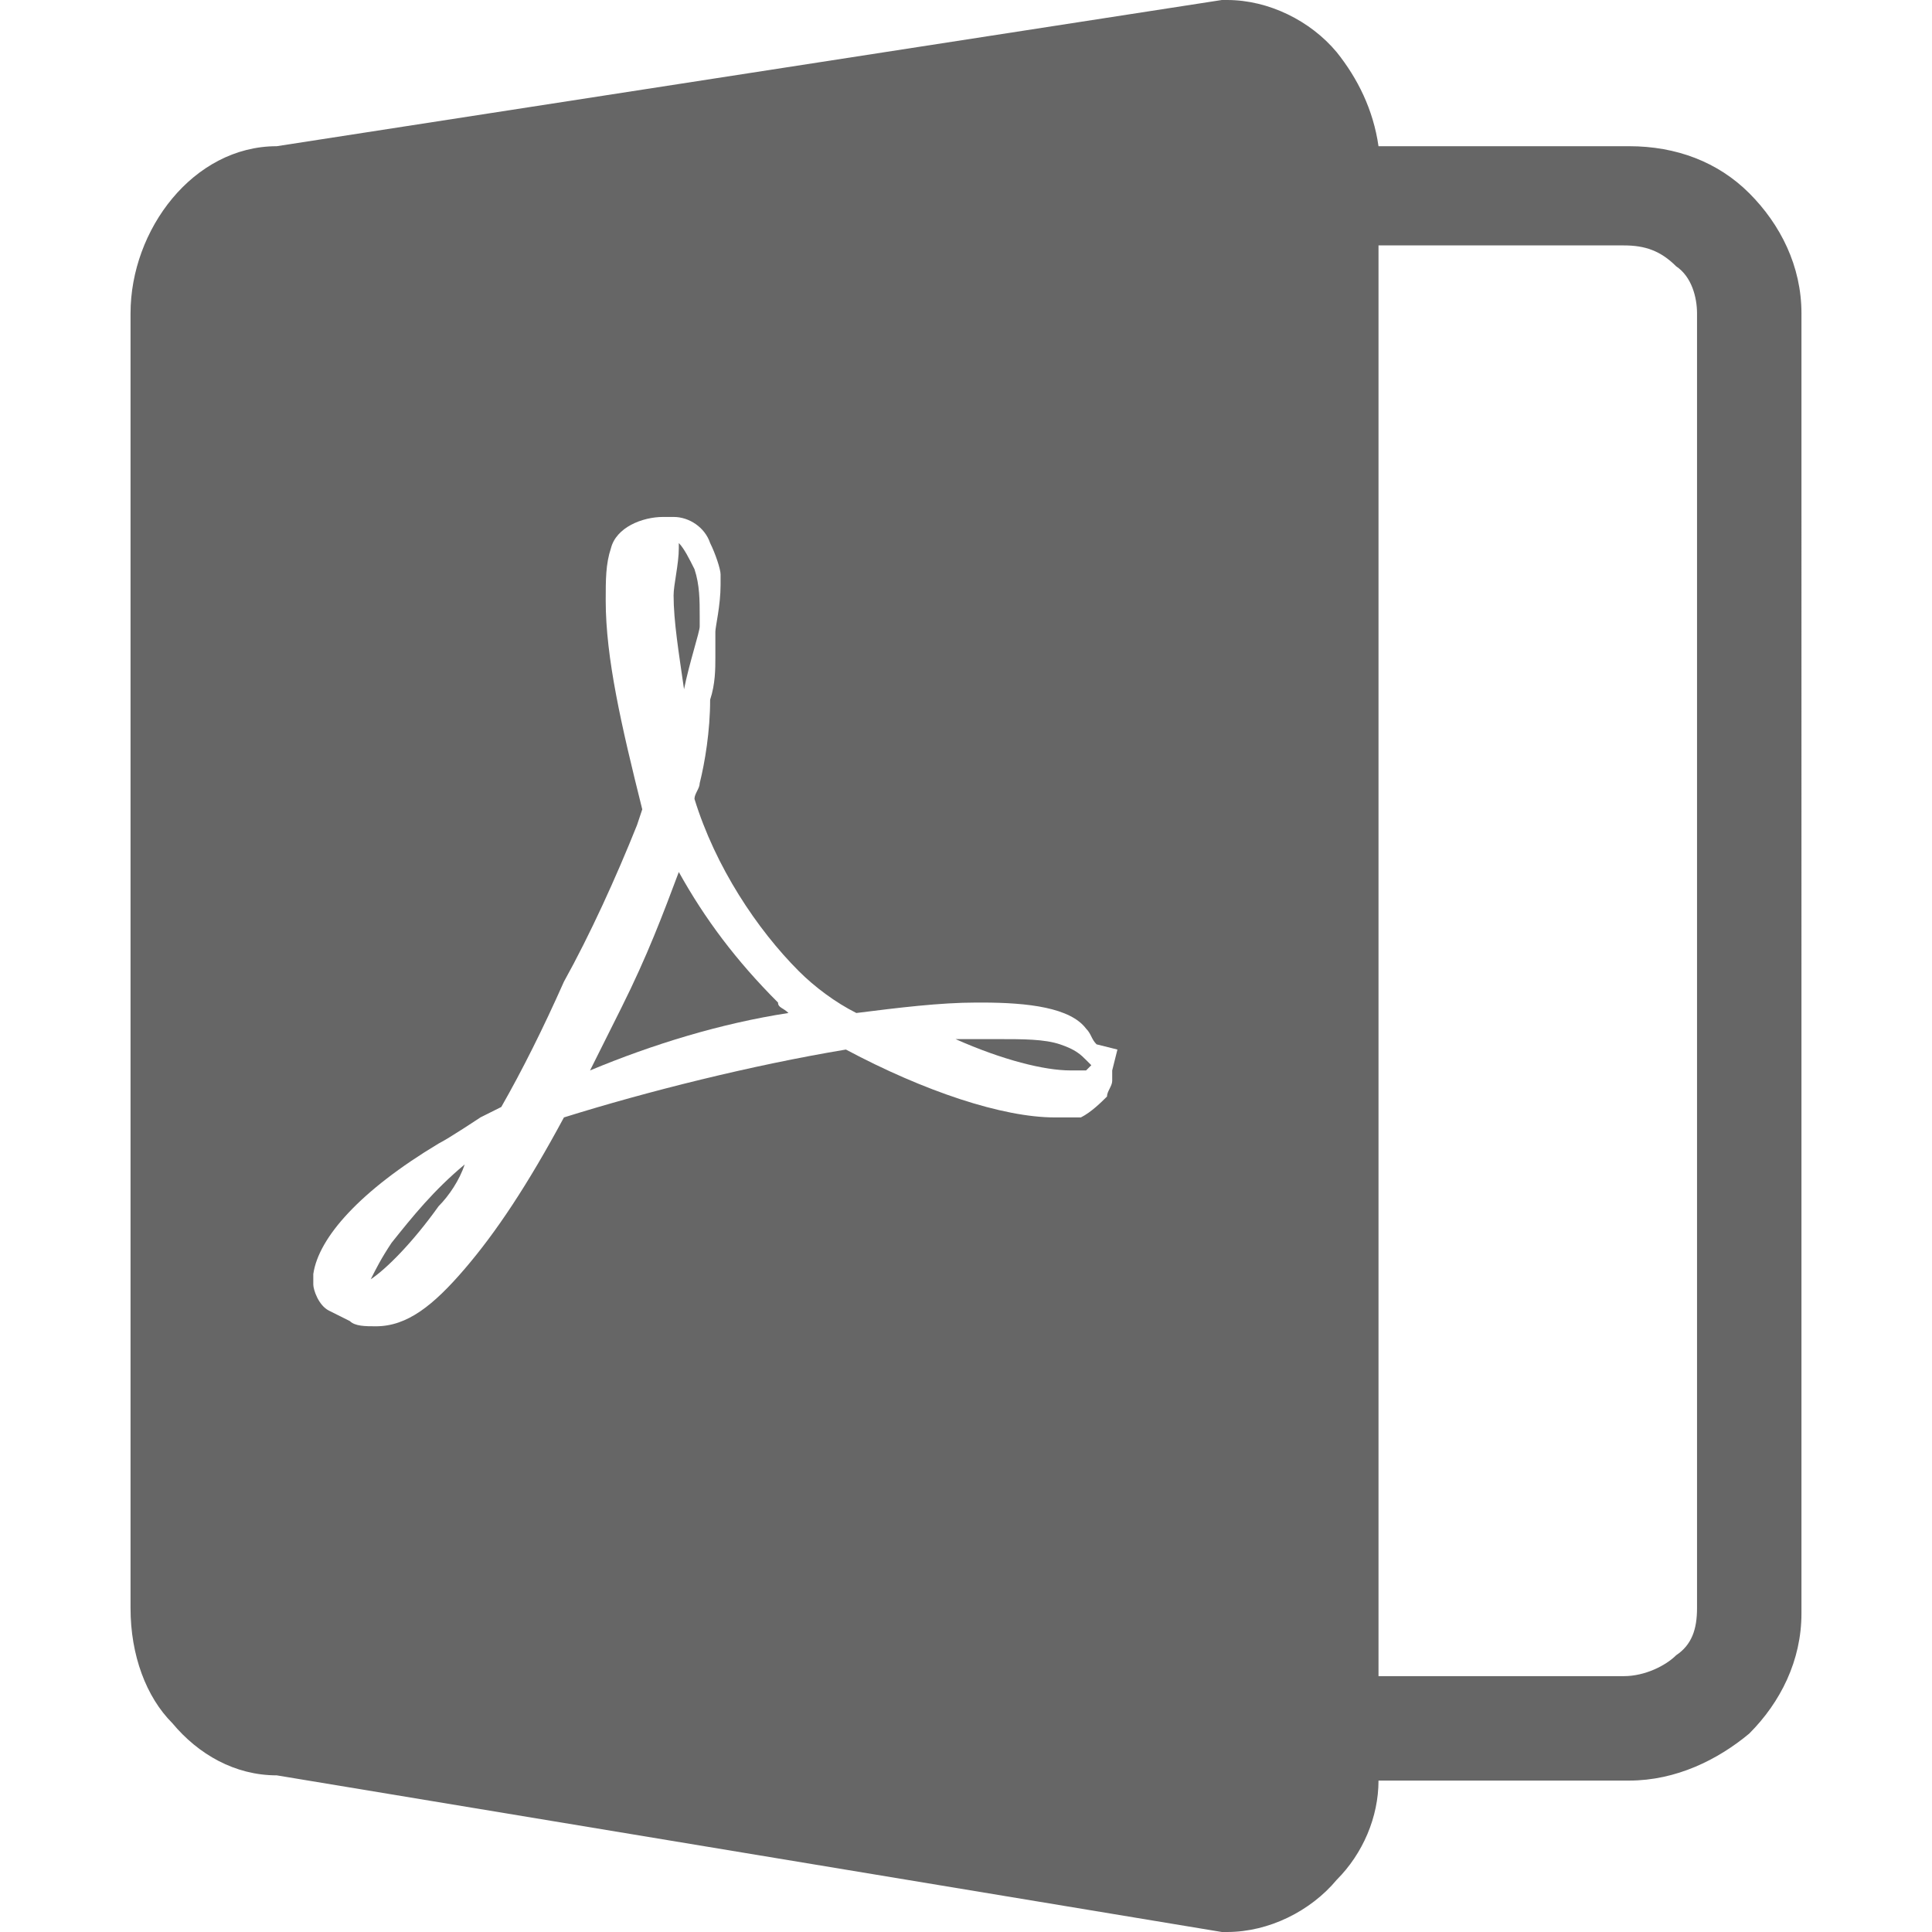 <?xml version="1.0" encoding="utf-8"?>
<!-- Generator: Adobe Illustrator 16.0.3, SVG Export Plug-In . SVG Version: 6.00 Build 0)  -->
<!DOCTYPE svg PUBLIC "-//W3C//DTD SVG 1.1//EN" "http://www.w3.org/Graphics/SVG/1.1/DTD/svg11.dtd">
<svg version="1.1" id="Ebene_1" xmlns="http://www.w3.org/2000/svg" xmlns:xlink="http://www.w3.org/1999/xlink" x="0px" y="0px"
	 width="25px" height="25px" viewBox="0 0 32 37" style="enable-background:new 0 0 32 37;" xml:space="preserve">
<g>
	<path style="fill:#666666;" d="M10.9,12L10.9,12v-0.2v0v0c0-0.3,0-0.6-0.1-0.9v0c-0.1-0.2-0.2-0.4-0.3-0.5c0,0,0,0,0,0.1v0l0,0v0v0
		c0,0.3-0.1,0.7-0.1,0.9v0v0l0,0v0v0l0,0l0,0c0,0.5,0.1,1.1,0.2,1.8C10.7,12.7,10.9,12.1,10.9,12z"/>
	<path style="fill:#666666;" d="M6.4,22.3L6.4,22.3L6.4,22.3L6.4,22.3L6.4,22.3L6.4,22.3c-0.6,0.5-1,1-1.4,1.5v0
		c-0.2,0.3-0.3,0.5-0.4,0.7c0.3-0.2,0.8-0.7,1.3-1.4l0,0l0,0C6.1,22.9,6.3,22.6,6.4,22.3C6.5,22.3,6.4,22.3,6.4,22.3z"/>
	<path style="fill:#666666;" d="M17.8,20c-0.3-0.1-0.7-0.1-1.2-0.1h0l0,0h0h0l0,0c-0.2,0-0.5,0-0.8,0c0.9,0.4,1.7,0.6,2.2,0.6h0l0,0
		h0h0l0,0h0c0.1,0,0.2,0,0.3,0l0.1-0.1l0,0l0,0l-0.1-0.1C18.2,20.2,18.1,20.1,17.8,20z"/>
	<g>
		<path style="fill:#666666;" d="M10.5,16.7c-0.3,0.8-0.6,1.6-1.1,2.6c-0.2,0.4-0.4,0.8-0.6,1.2c1.2-0.5,2.5-0.9,3.8-1.1
			c-0.1-0.1-0.2-0.1-0.2-0.2C11.6,18.4,11,17.6,10.5,16.7z"/>
		<path style="fill:#666666;" d="M31,3.7c-0.6-0.6-1.4-0.9-2.3-0.9h-4.8c-0.1-0.7-0.4-1.3-0.8-1.8c-0.5-0.6-1.3-1-2.1-1h-0.1
			L2.8,2.8l0,0c-0.8,0-1.5,0.4-2,1C0.3,4.4,0,5.2,0,6v24.8c0,0.9,0.3,1.7,0.8,2.2C1.3,33.6,2,34,2.8,34l0,0l18.1,3H21
			c0.8,0,1.6-0.4,2.1-1c0.5-0.5,0.8-1.2,0.8-1.9h4.8c0.9,0,1.7-0.4,2.3-0.9c0.6-0.6,1-1.4,1-2.3V6C32,5.1,31.6,4.3,31,3.7z
			 M18.9,20.1l-0.1,0.4v0l0,0l0,0l0,0.2l0,0c0,0.1-0.1,0.2-0.1,0.3l0,0l0,0l0,0l0,0l0,0v0v0h0l0,0c-0.1,0.1-0.3,0.3-0.5,0.4l0,0h0
			l0,0l0,0c-0.1,0-0.3,0-0.5,0l0,0c-1,0-2.5-0.5-4-1.3c-1.8,0.3-3.8,0.8-5.4,1.3c-0.7,1.3-1.3,2.2-1.9,2.9c-0.6,0.7-1.1,1.1-1.7,1.1
			l0,0h0c-0.2,0-0.4,0-0.5-0.1l-0.4-0.2v0l0,0l0,0l0,0v0h0c-0.2-0.1-0.3-0.4-0.3-0.5l0,0l0,0v0l0,0l0,0l0-0.2v0v0
			c0.1-0.7,0.9-1.6,2.4-2.5h0l0,0v0c0.2-0.1,0.8-0.5,0.8-0.5v0h0h0l0.4-0.2c0.4-0.7,0.8-1.5,1.2-2.4c0.5-0.9,1-2,1.4-3l0.1-0.3
			c-0.4-1.6-0.7-2.9-0.7-4c0-0.4,0-0.7,0.1-1v0l0,0c0.1-0.4,0.6-0.6,1-0.6l0,0l0,0l0,0l0.2,0h0l0,0h0c0.3,0,0.6,0.2,0.7,0.5
			c0.1,0.2,0.2,0.5,0.2,0.6l0,0l0,0l0,0l0,0h0l0,0.2l0,0l0,0c0,0.4-0.1,0.8-0.1,0.9l0,0l0,0.1l0,0.1v0l0,0.1c0,0.1,0,0.1,0,0.2
			c0,0.2,0,0.5-0.1,0.8c0,0.6-0.1,1.2-0.2,1.6c0,0.1-0.1,0.2-0.1,0.3c0.4,1.3,1.2,2.5,2,3.3c0.3,0.3,0.7,0.6,1.1,0.8
			c0.8-0.1,1.6-0.2,2.3-0.2h0h0.1h0h0l0,0c0.9,0,1.7,0.1,2,0.5l0,0v0c0.1,0.1,0.1,0.2,0.2,0.3 M30,30.8c0,0.4-0.1,0.7-0.4,0.9
			c-0.2,0.2-0.6,0.4-1,0.4h-4.7V4.7h4.7c0.4,0,0.7,0.1,1,0.4C29.9,5.3,30,5.7,30,6V30.8z"/>
	</g>
</g>
</svg>
